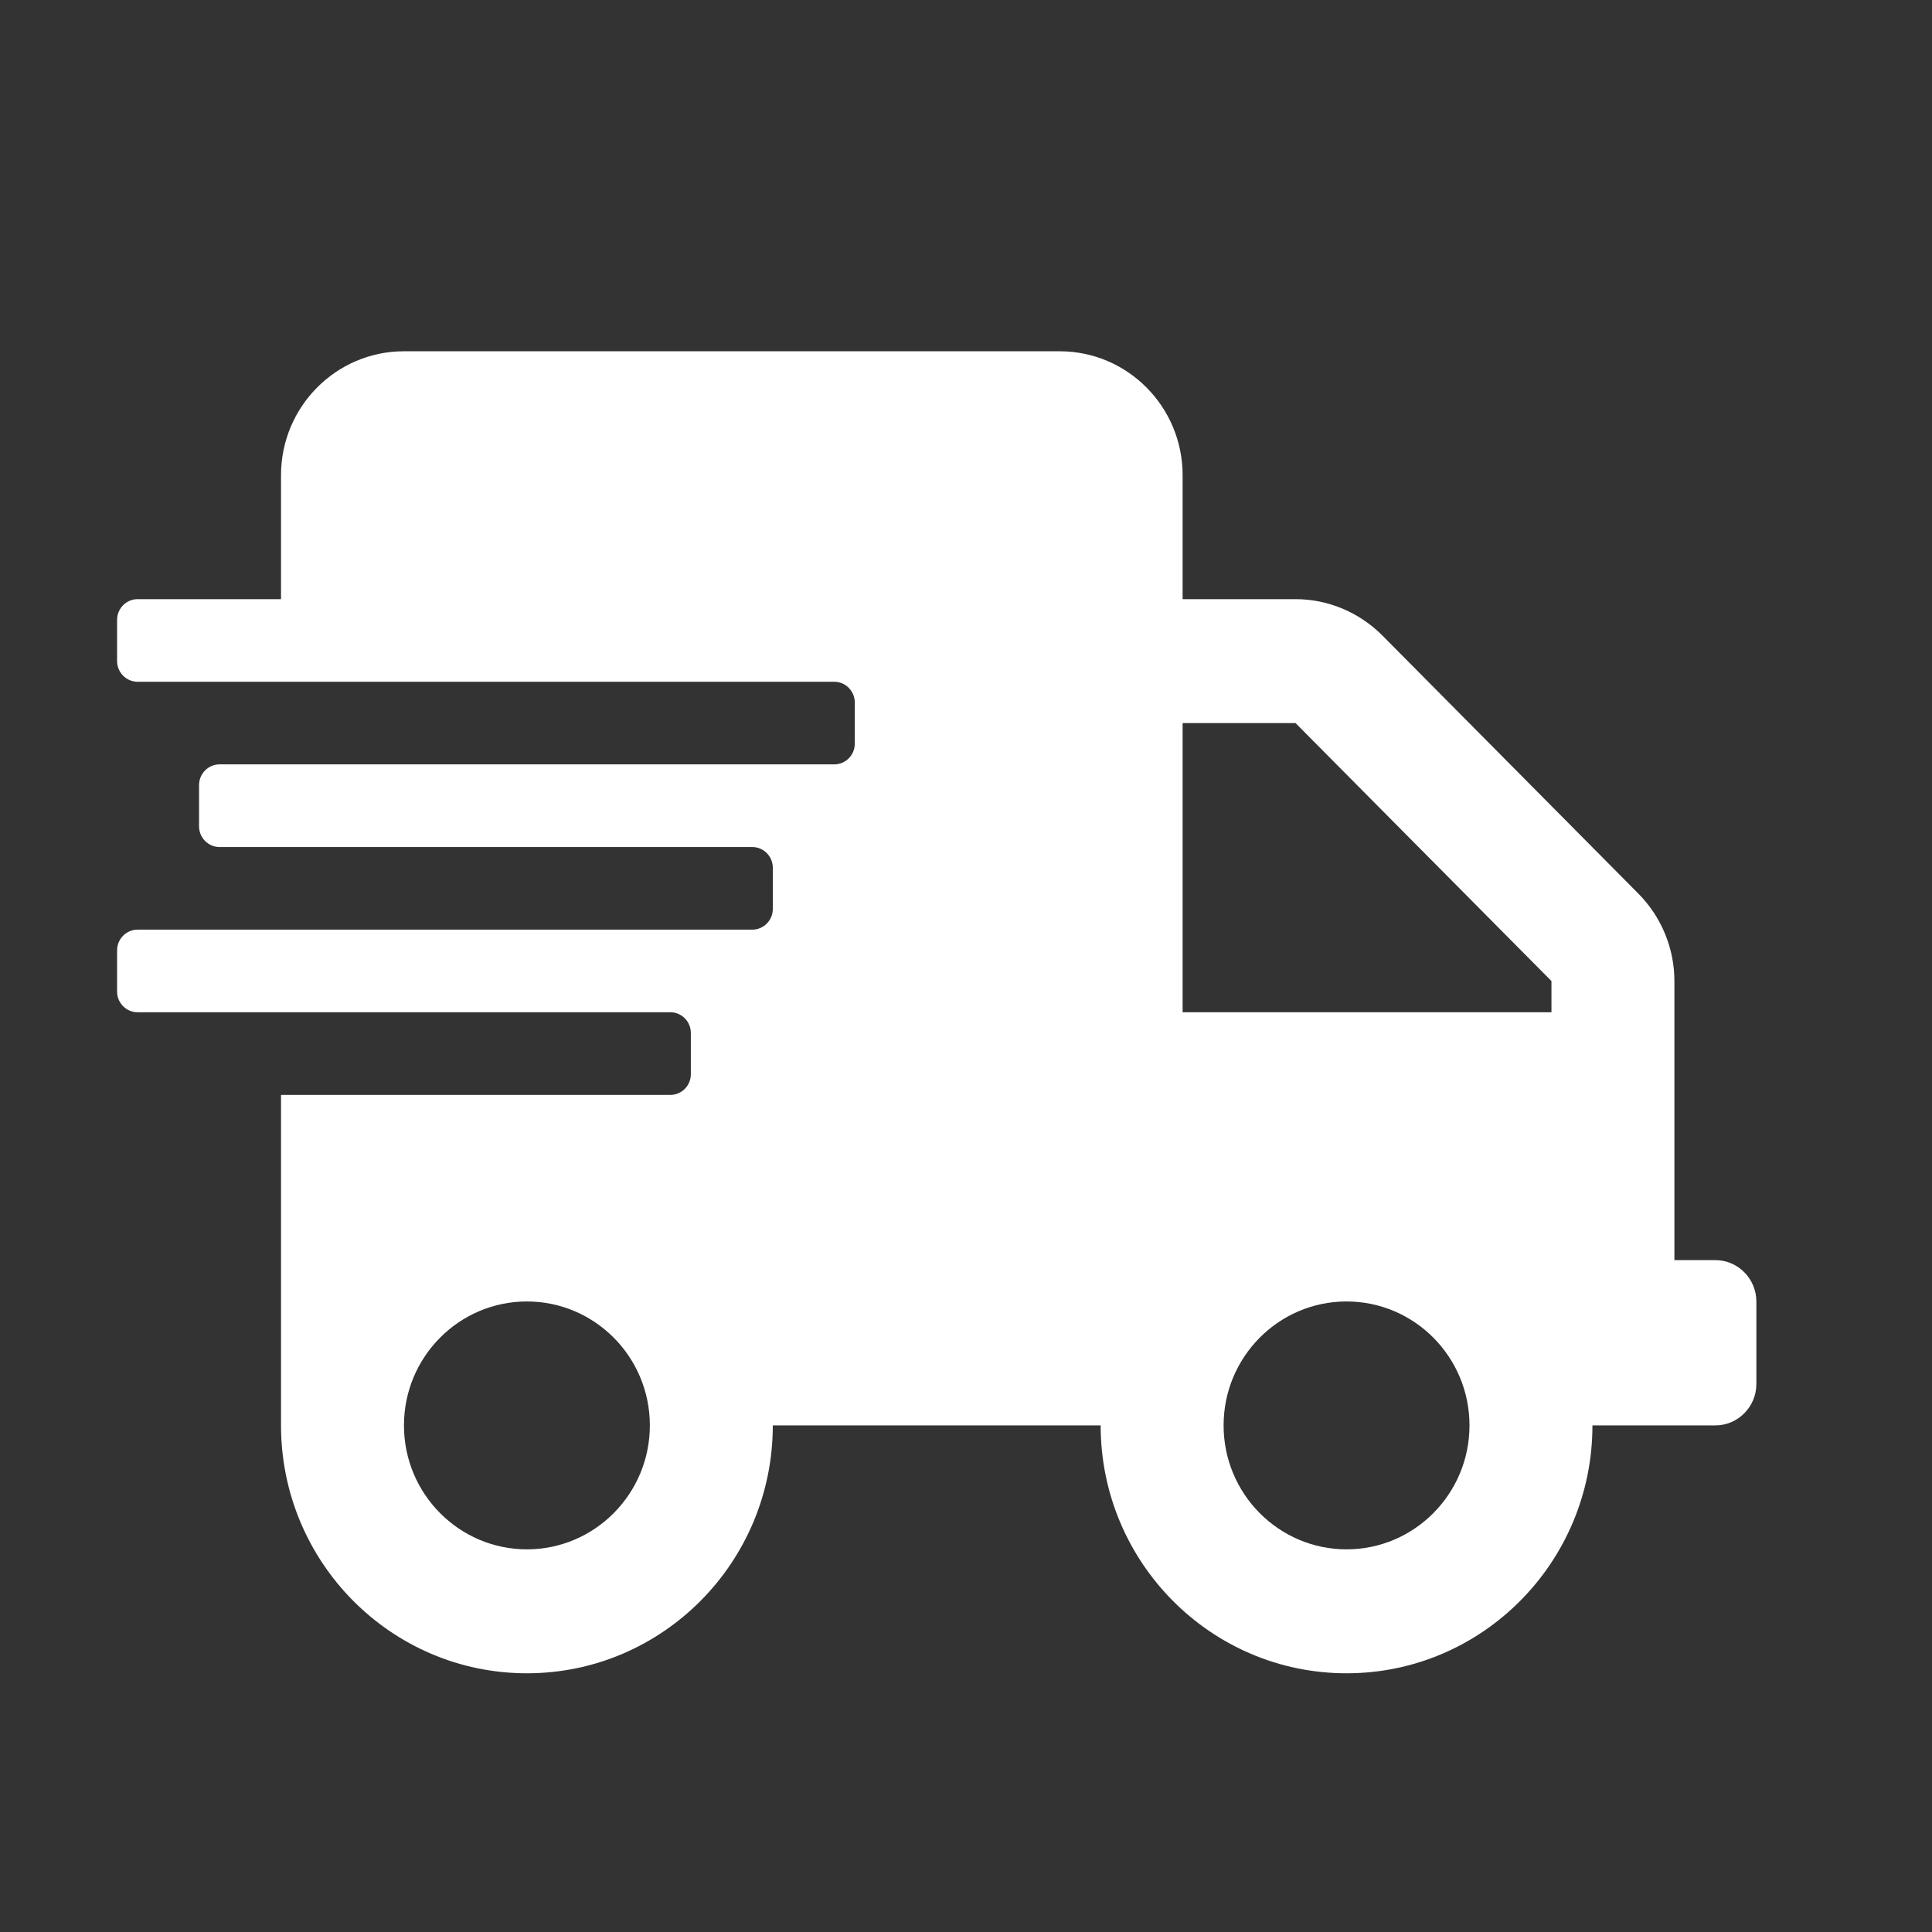 <svg width="33" height="33" viewBox="0 0 33 33" fill="none" xmlns="http://www.w3.org/2000/svg">
<rect x="0" y="0" width="33" height="33" fill="#333333" stroke="none"/>
<path d="M29.3 21.524H28.6V16.757C28.6 16.197 28.377 15.659 27.983 15.262L23.613 10.856C23.219 10.459 22.685 10.234 22.129 10.234H20.2V8.117C20.2 6.948 19.259 6 18.1 6H6.9C5.741 6 4.8 6.948 4.8 8.117V10.234H2.35C2.158 10.234 2 10.393 2 10.587V11.292C2 11.486 2.158 11.645 2.35 11.645H14.25C14.443 11.645 14.6 11.804 14.6 11.998V12.704C14.6 12.898 14.443 13.056 14.25 13.056H3.75C3.558 13.056 3.4 13.215 3.4 13.409V14.115C3.4 14.309 3.558 14.468 3.75 14.468H12.85C13.043 14.468 13.2 14.627 13.2 14.821V15.526C13.2 15.72 13.043 15.879 12.85 15.879H2.35C2.158 15.879 2 16.038 2 16.232V16.938C2 17.132 2.158 17.29 2.35 17.29H11.45C11.643 17.29 11.8 17.449 11.8 17.643V18.349C11.8 18.543 11.643 18.702 11.45 18.702H4.8V24.347C4.8 26.684 6.681 28.581 9 28.581C11.319 28.581 13.2 26.684 13.2 24.347H18.8C18.8 26.684 20.681 28.581 23 28.581C25.319 28.581 27.2 26.684 27.2 24.347H29.3C29.685 24.347 30 24.029 30 23.641V22.23C30 21.842 29.685 21.524 29.3 21.524ZM9 26.464C7.841 26.464 6.9 25.515 6.9 24.347C6.9 23.178 7.841 22.23 9 22.23C10.159 22.23 11.1 23.178 11.1 24.347C11.1 25.515 10.159 26.464 9 26.464ZM23 26.464C21.841 26.464 20.9 25.515 20.9 24.347C20.9 23.178 21.841 22.23 23 22.23C24.159 22.23 25.1 23.178 25.1 24.347C25.1 25.515 24.159 26.464 23 26.464ZM26.5 17.29H20.2V12.351H22.129L26.5 16.757V17.29Z" fill="white"/>
</svg>

